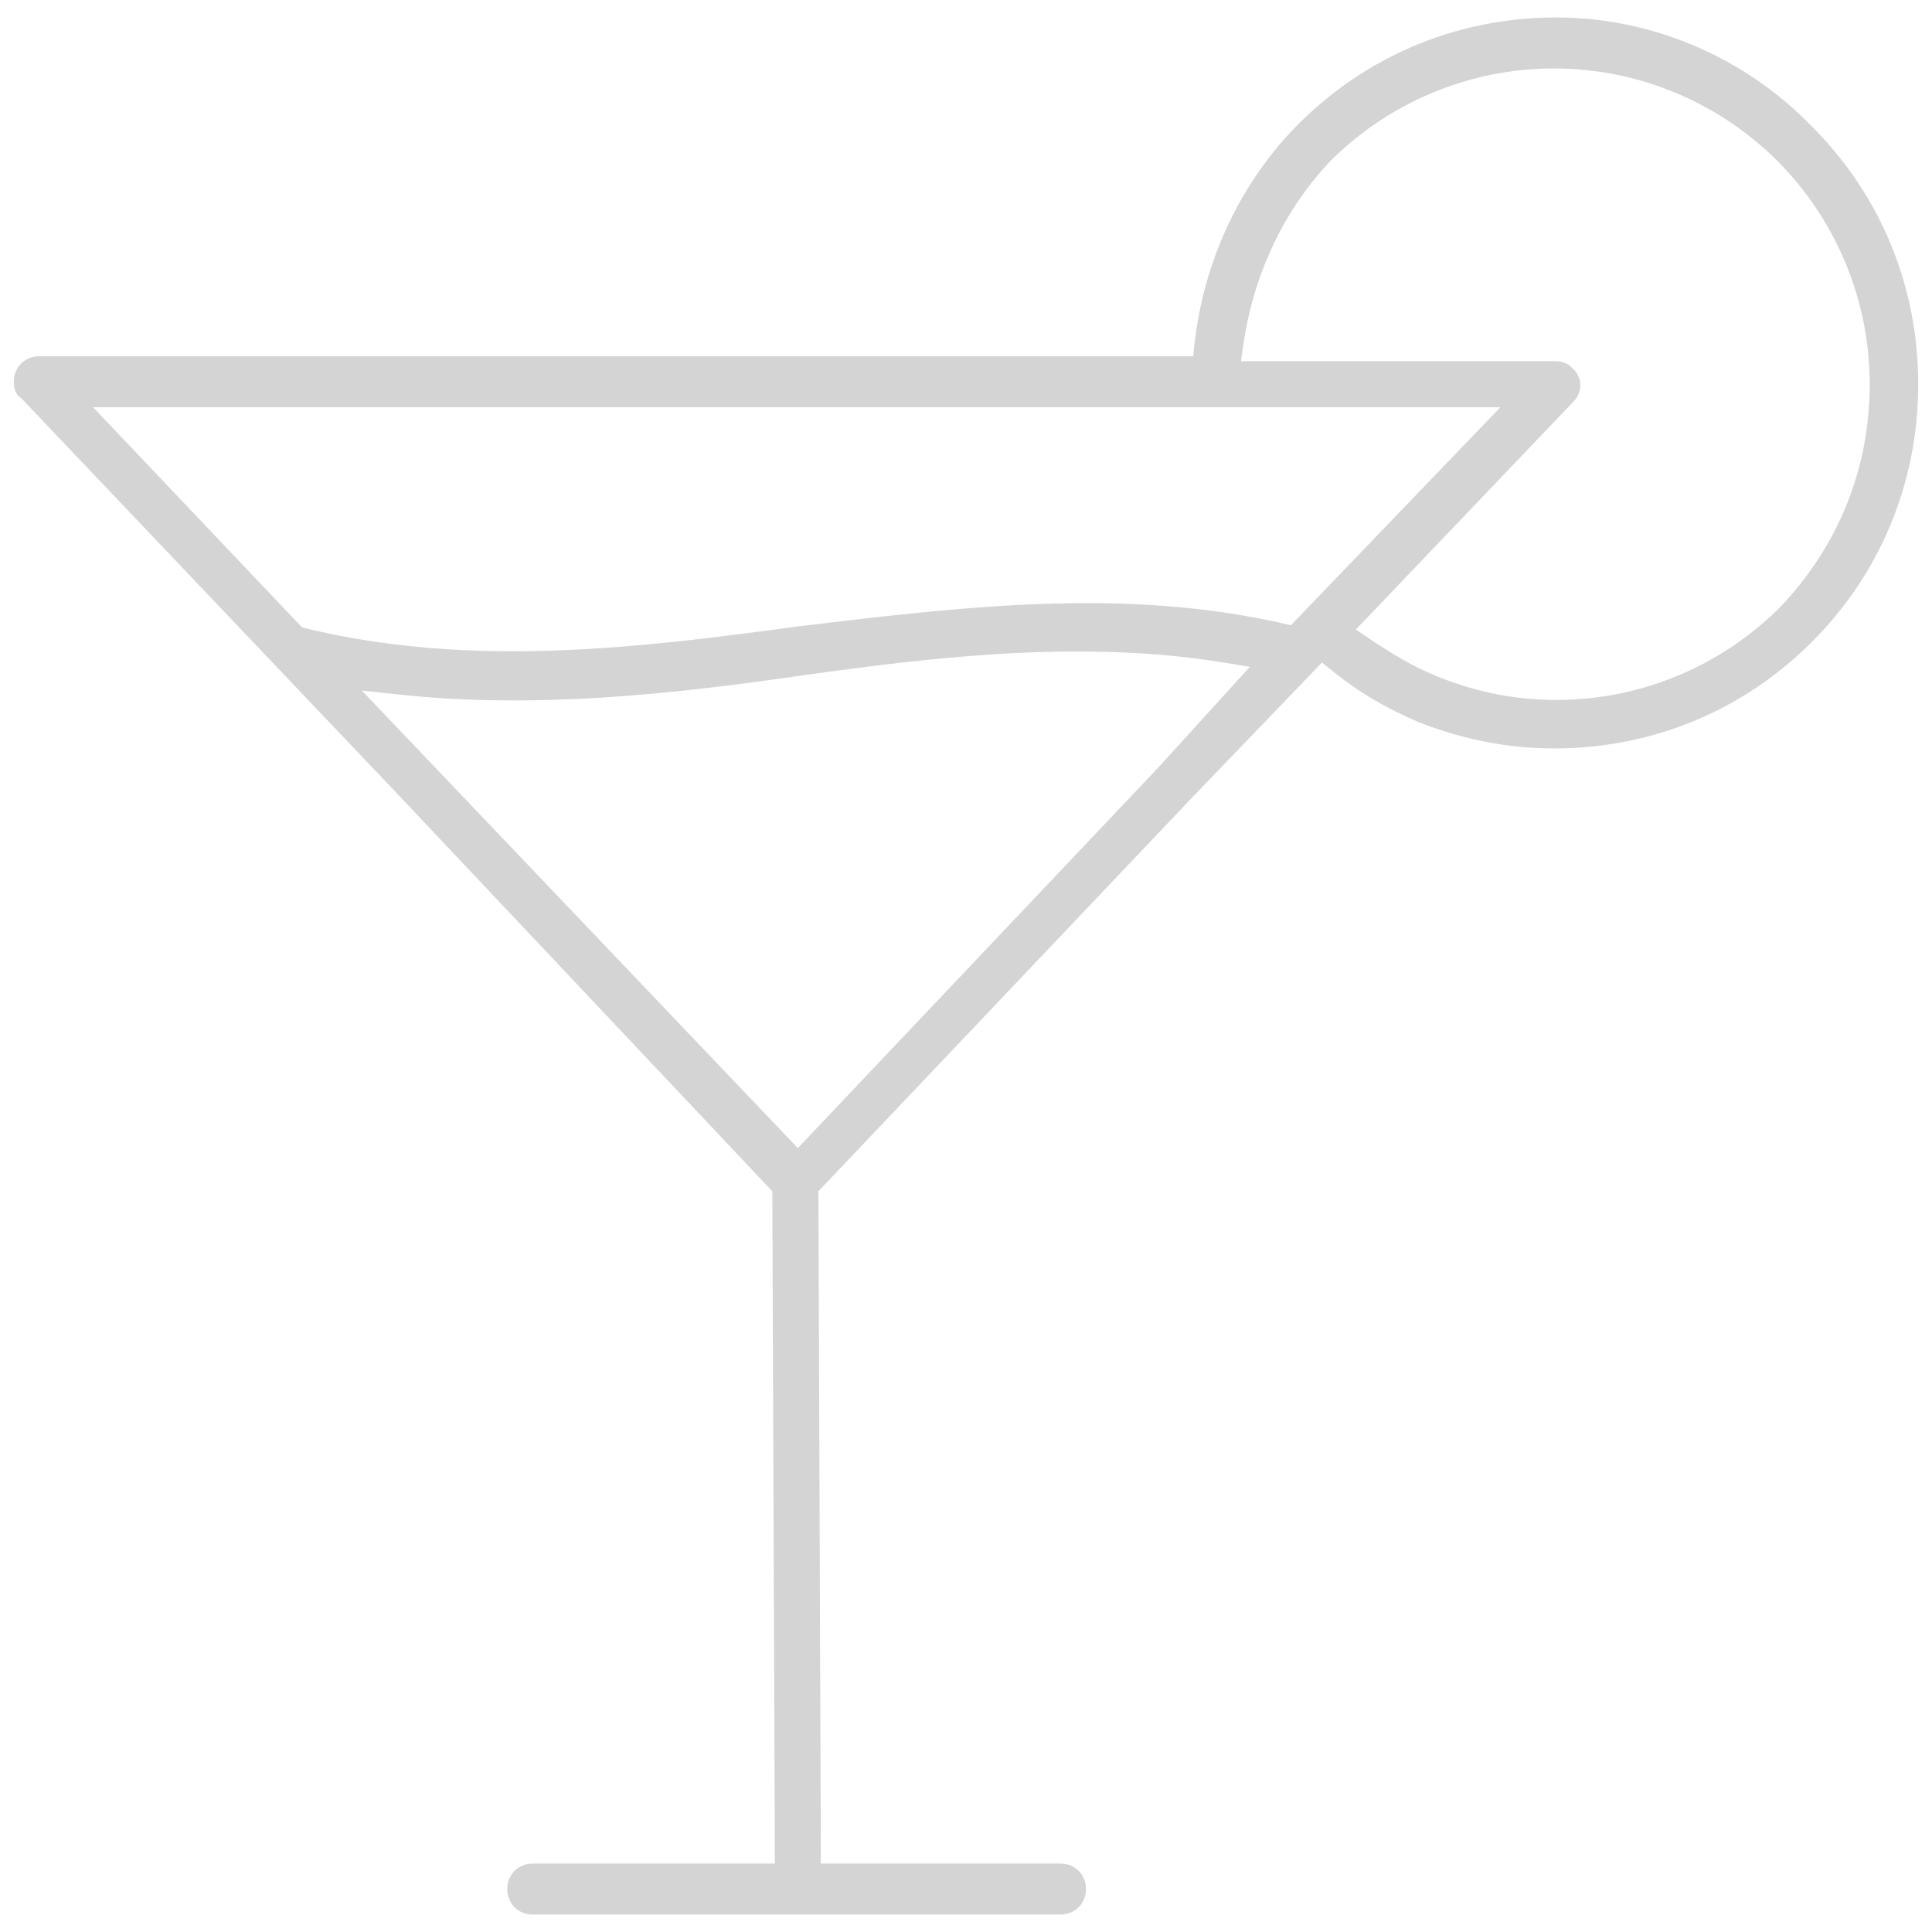<?xml version="1.0" encoding="UTF-8"?> <svg xmlns="http://www.w3.org/2000/svg" width="28" height="28" viewBox="0 0 28 28" fill="none"><g clip-path="url(#clip0_651_6447)"><path fill-rule="evenodd" clip-rule="evenodd" d="M22.556 0.253C23.994 0.253 25.33 0.87 26.255 1.829L26.258 1.831C27.218 2.791 27.8 4.093 27.8 5.568C27.8 7.043 27.218 8.345 26.258 9.305C25.297 10.265 23.996 10.847 22.521 10.847C21.838 10.847 21.187 10.711 20.569 10.47C20.086 10.264 19.677 10.024 19.303 9.718L19.16 9.601L17.253 11.584L11.861 17.265L11.897 27.008H15.37C15.579 27.008 15.739 27.168 15.739 27.377C15.739 27.587 15.579 27.747 15.37 27.747H7.72C7.511 27.747 7.351 27.587 7.351 27.377C7.351 27.168 7.511 27.008 7.72 27.008H11.23L11.193 17.265L5.802 11.55L0.307 5.77L0.289 5.757C0.251 5.732 0.2 5.661 0.2 5.532C0.2 5.323 0.359 5.163 0.569 5.163H17.292L17.312 4.985C17.449 3.749 17.999 2.617 18.82 1.796C19.78 0.836 21.082 0.253 22.556 0.253ZM11.563 16.639L16.796 11.114L18.114 9.664L17.75 9.604C15.761 9.279 13.706 9.497 11.677 9.782L11.676 9.782C9.722 10.066 7.751 10.276 5.785 10.066L5.244 10.008L11.563 16.639ZM18.599 9.036L18.709 9.061L21.745 5.902H1.349L4.378 9.093L4.436 9.107C6.825 9.686 9.244 9.395 11.588 9.075L11.607 9.073C13.99 8.788 16.296 8.513 18.599 9.036ZM22.556 10.144C23.822 10.144 24.975 9.623 25.793 8.805L25.796 8.802C26.613 7.948 27.097 6.831 27.097 5.568C27.097 4.303 26.576 3.15 25.758 2.331C24.939 1.513 23.786 0.992 22.521 0.992C21.256 0.992 20.103 1.513 19.284 2.331L19.28 2.335C18.61 3.043 18.166 3.971 18.018 5.006L17.985 5.234H22.521C22.632 5.234 22.715 5.262 22.771 5.318L22.776 5.324L22.782 5.329C22.941 5.464 22.939 5.685 22.806 5.818L19.65 9.124L19.848 9.257C20.171 9.472 20.47 9.659 20.846 9.81C21.402 10.032 21.961 10.144 22.556 10.144Z" fill="#D4D4D4"></path></g><defs><clipPath id="clip0_651_6447"><rect width="28" height="28" fill="white"></rect></clipPath></defs></svg> 